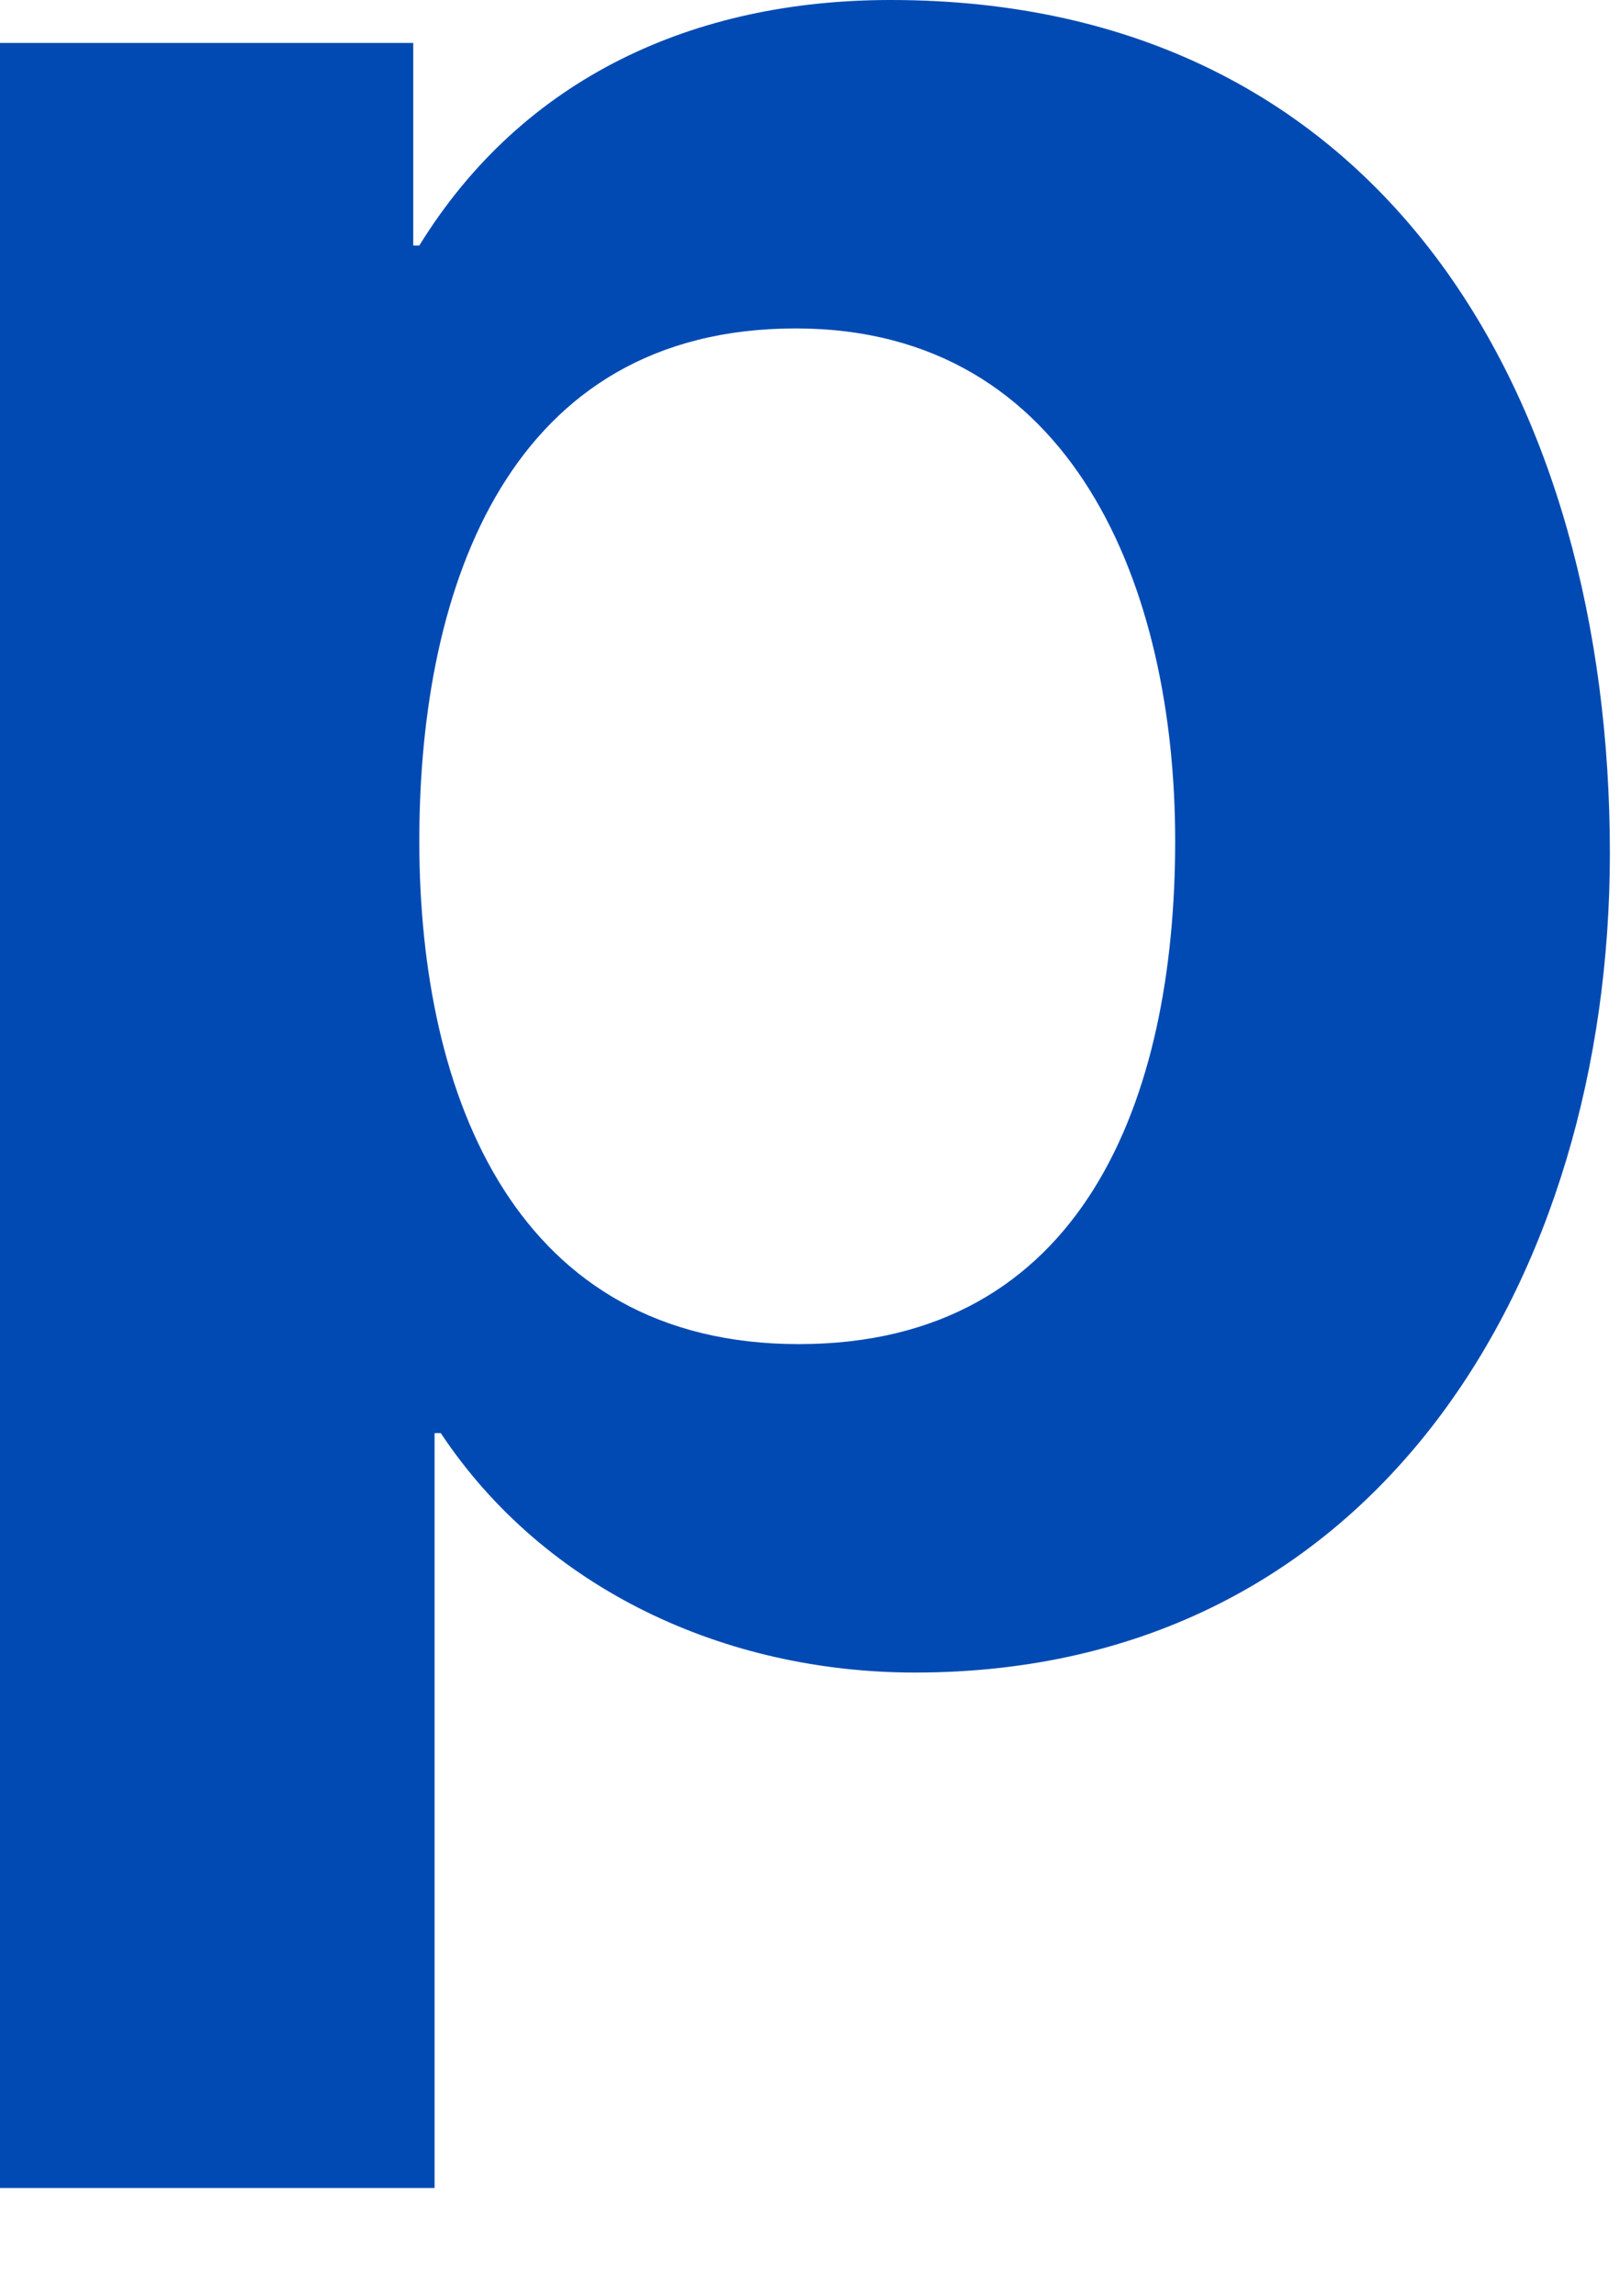 <?xml version="1.0" encoding="utf-8"?>
<svg xmlns="http://www.w3.org/2000/svg" fill="none" height="100%" overflow="visible" preserveAspectRatio="none" style="display: block;" viewBox="0 0 12 17" width="100%">
<path d="M6.597 0C10.269 0 11.925 2.977 11.925 6.317C11.925 9.454 10.201 12.385 6.778 12.385C5.373 12.385 4.035 11.771 3.265 10.612H3.219V16.202H0V0.318H3.061V1.818H3.106C3.877 0.569 5.146 4.10783e-05 6.597 0ZM5.894 2.432C3.786 2.432 3.106 4.318 3.106 6.227C3.106 8.135 3.832 9.953 5.917 9.953C8.025 9.953 8.705 8.135 8.705 6.227C8.705 4.363 7.957 2.432 5.894 2.432Z" fill="#014AB3" id="Shape"/>
</svg>